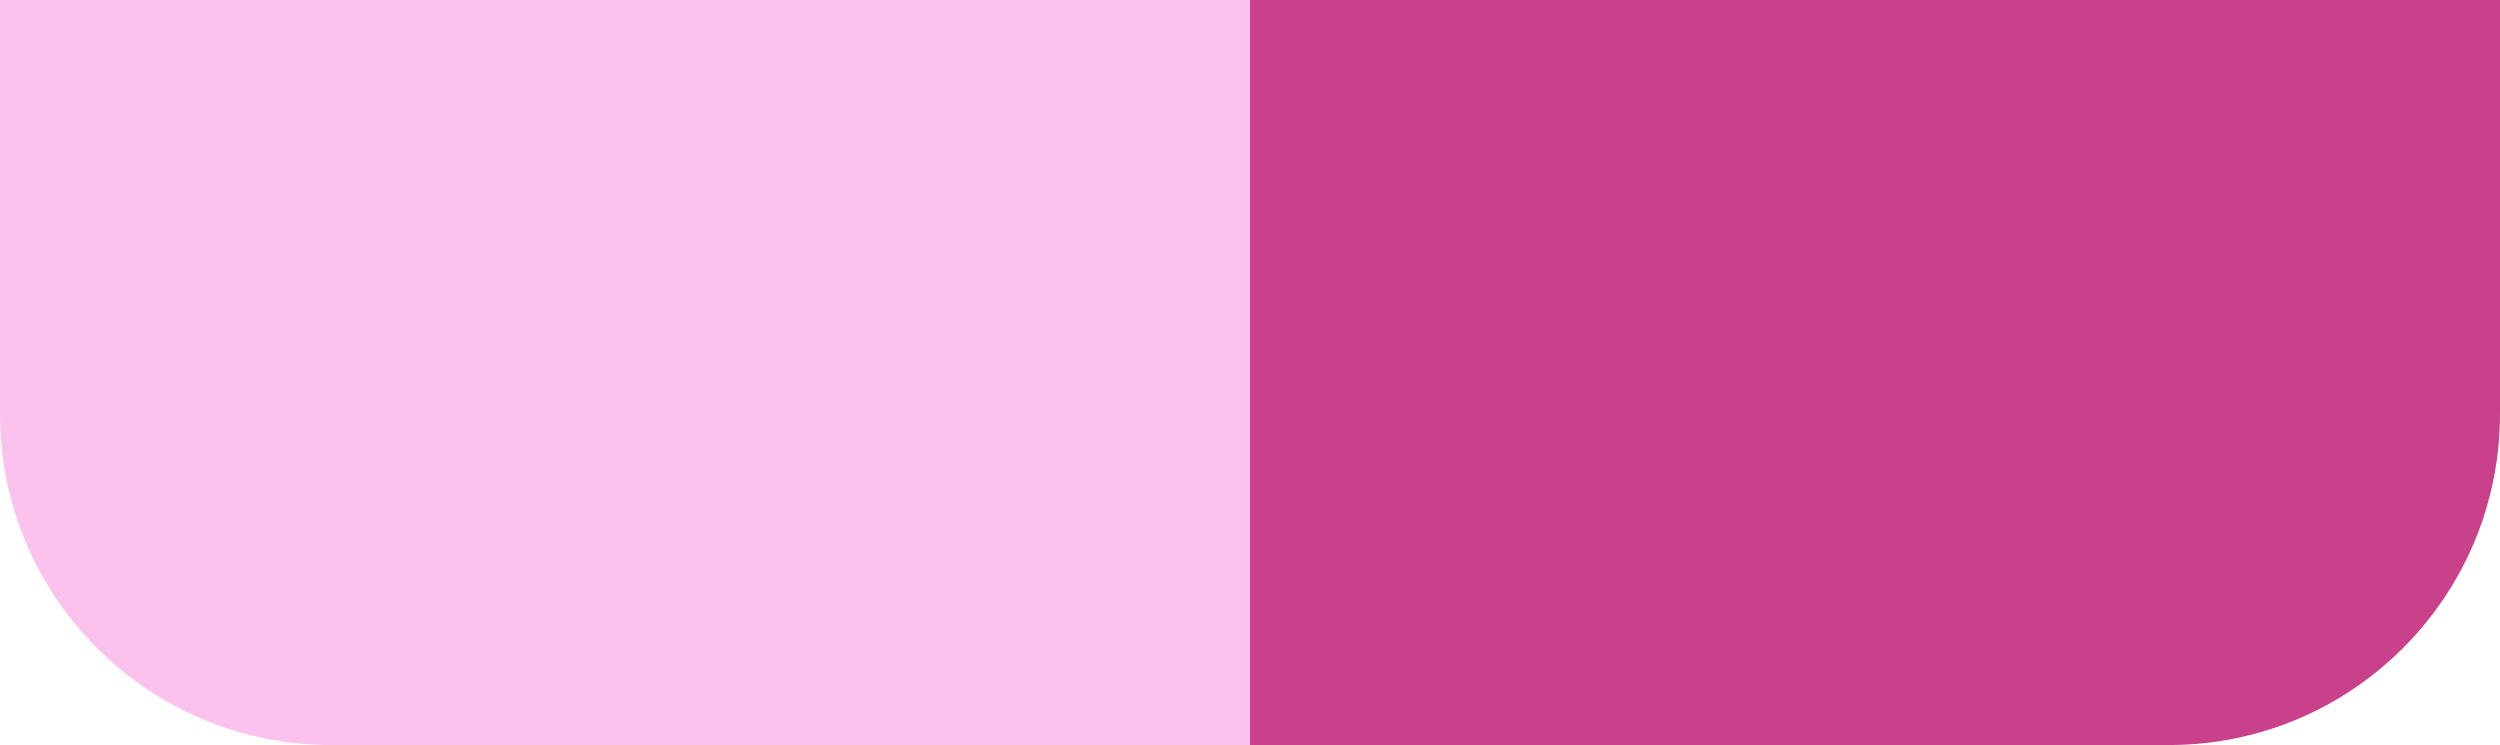 <?xml version="1.0" encoding="utf-8"?>
<svg xmlns="http://www.w3.org/2000/svg" fill="none" height="100%" overflow="visible" preserveAspectRatio="none" style="display: block;" viewBox="0 0 151 45" width="100%">
<g id="Accents">
<path d="M0 0H75.5V45H20C8.954 45 0 36.046 0 25V0Z" fill="#FAC2EC" id="Light"/>
<path d="M75.5 0H151V25C151 36.046 142.046 45 131 45H75.5V0Z" fill="#C9418A" id="Dark"/>
</g>
</svg>